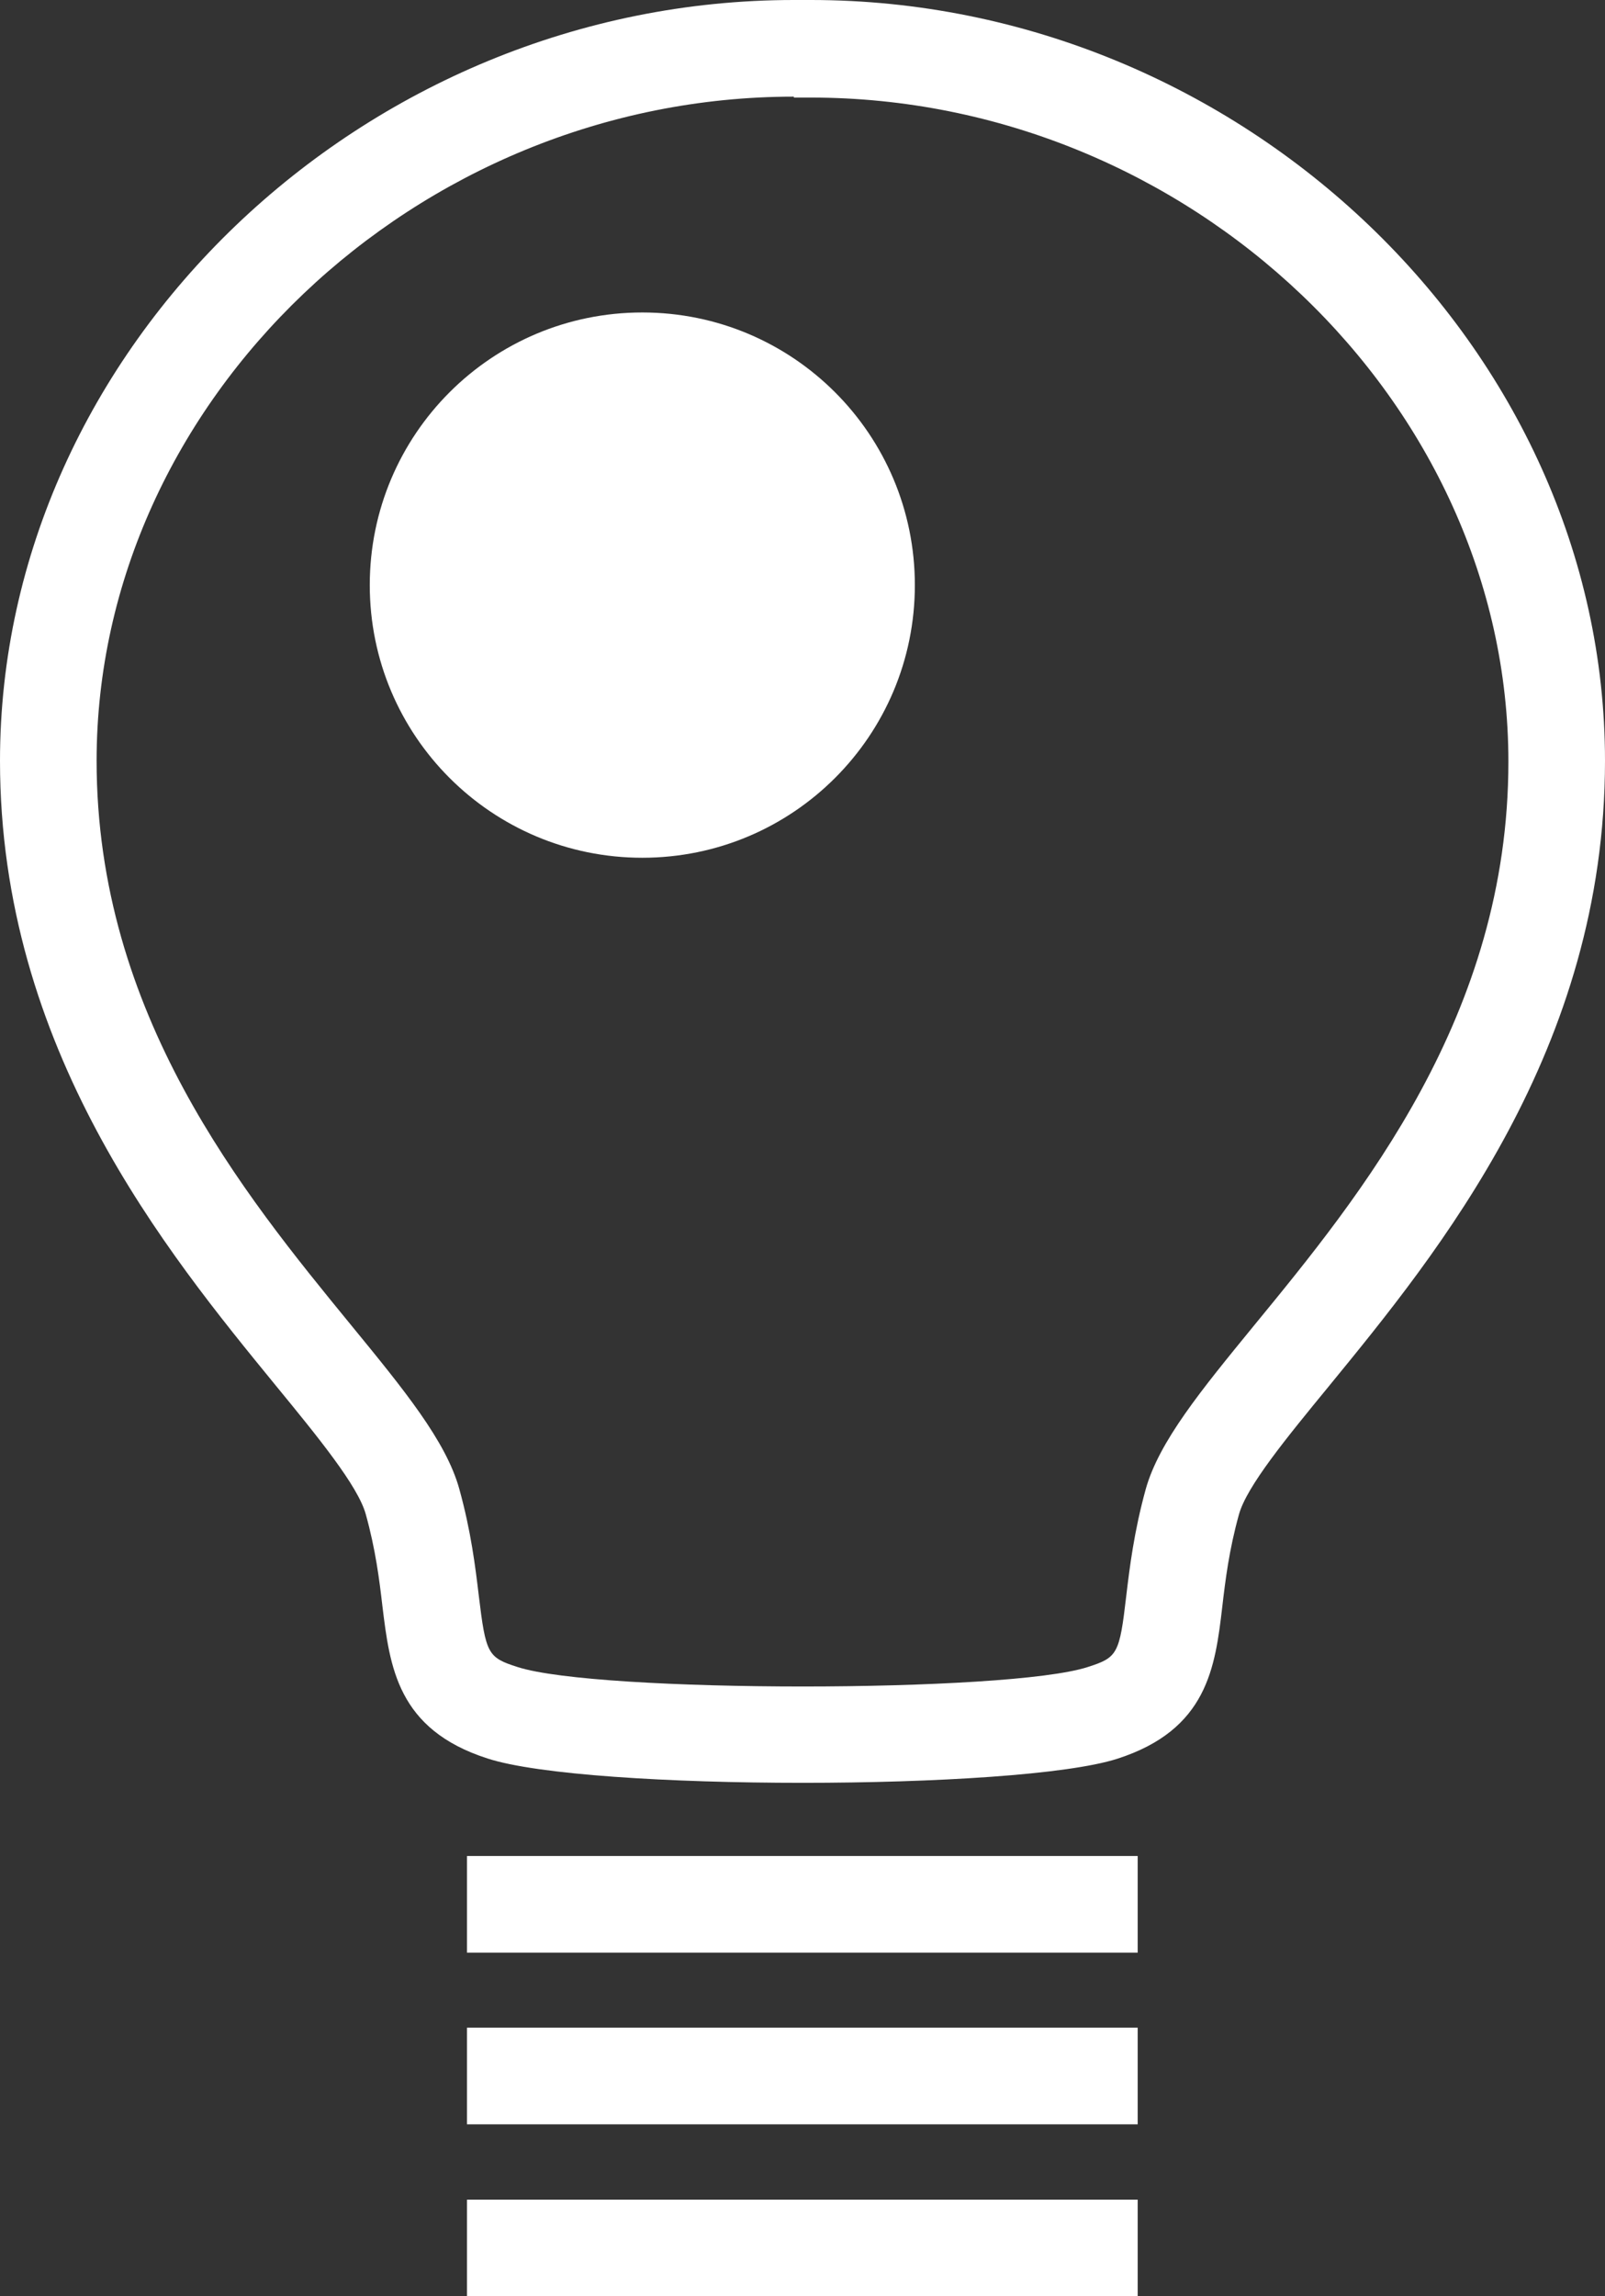 <?xml version="1.0" encoding="UTF-8"?><svg id="Layer_2" xmlns="http://www.w3.org/2000/svg" width="52" height="74.37" viewBox="0 0 52 74.37"><rect x="0" y="0" width="52" height="74.37" fill="#333333" stroke="none"/><defs><style>.cls-1{fill:#fff;}</style></defs><g id="Layer_1-2"><g><g><path class="cls-1" d="M25.99,57.74c-4.29,0-8.58-.26-10.2-.79-2.92-.94-3.16-2.97-3.4-4.93-.1-.86-.22-1.83-.54-2.98-.25-.91-1.54-2.49-2.91-4.16C5.39,40.54,0,33.97,0,24.64,0,11.28,11.78,0,25.72,0h.55c13.95,0,25.73,11.28,25.73,24.64,0,9.34-5.39,15.91-8.95,20.26-1.37,1.67-2.66,3.24-2.91,4.15-.32,1.15-.44,2.13-.54,2.99-.23,1.96-.48,3.98-3.4,4.92-1.62,.52-5.91,.78-10.2,.78Zm-.27-54.61C13.48,3.13,3.13,12.98,3.13,24.64c0,8.21,4.76,14.02,8.24,18.27,1.72,2.1,3.08,3.76,3.51,5.31,.38,1.37,.52,2.52,.63,3.44,.23,1.91,.29,2.02,1.26,2.33,2.59,.84,15.89,.84,18.47,0,.97-.31,1.03-.42,1.25-2.31,.11-.92,.25-2.07,.63-3.45,.43-1.54,1.79-3.2,3.5-5.29,3.48-4.24,8.25-10.06,8.25-18.27,0-11.66-10.35-21.51-22.6-21.51h-.55Z"/><rect class="cls-1" x="15.13" y="60.11" width="21.73" height="3.13"/><rect class="cls-1" x="15.13" y="65.67" width="21.73" height="3.13"/><rect class="cls-1" x="15.13" y="71.24" width="21.73" height="3.13"/></g><path class="cls-1" d="M11.98,18.95c0-4.88,3.95-8.83,8.83-8.83s8.83,3.95,8.83,8.83-3.95,8.83-8.83,8.83-8.83-3.95-8.83-8.83Z"/></g></g></svg>